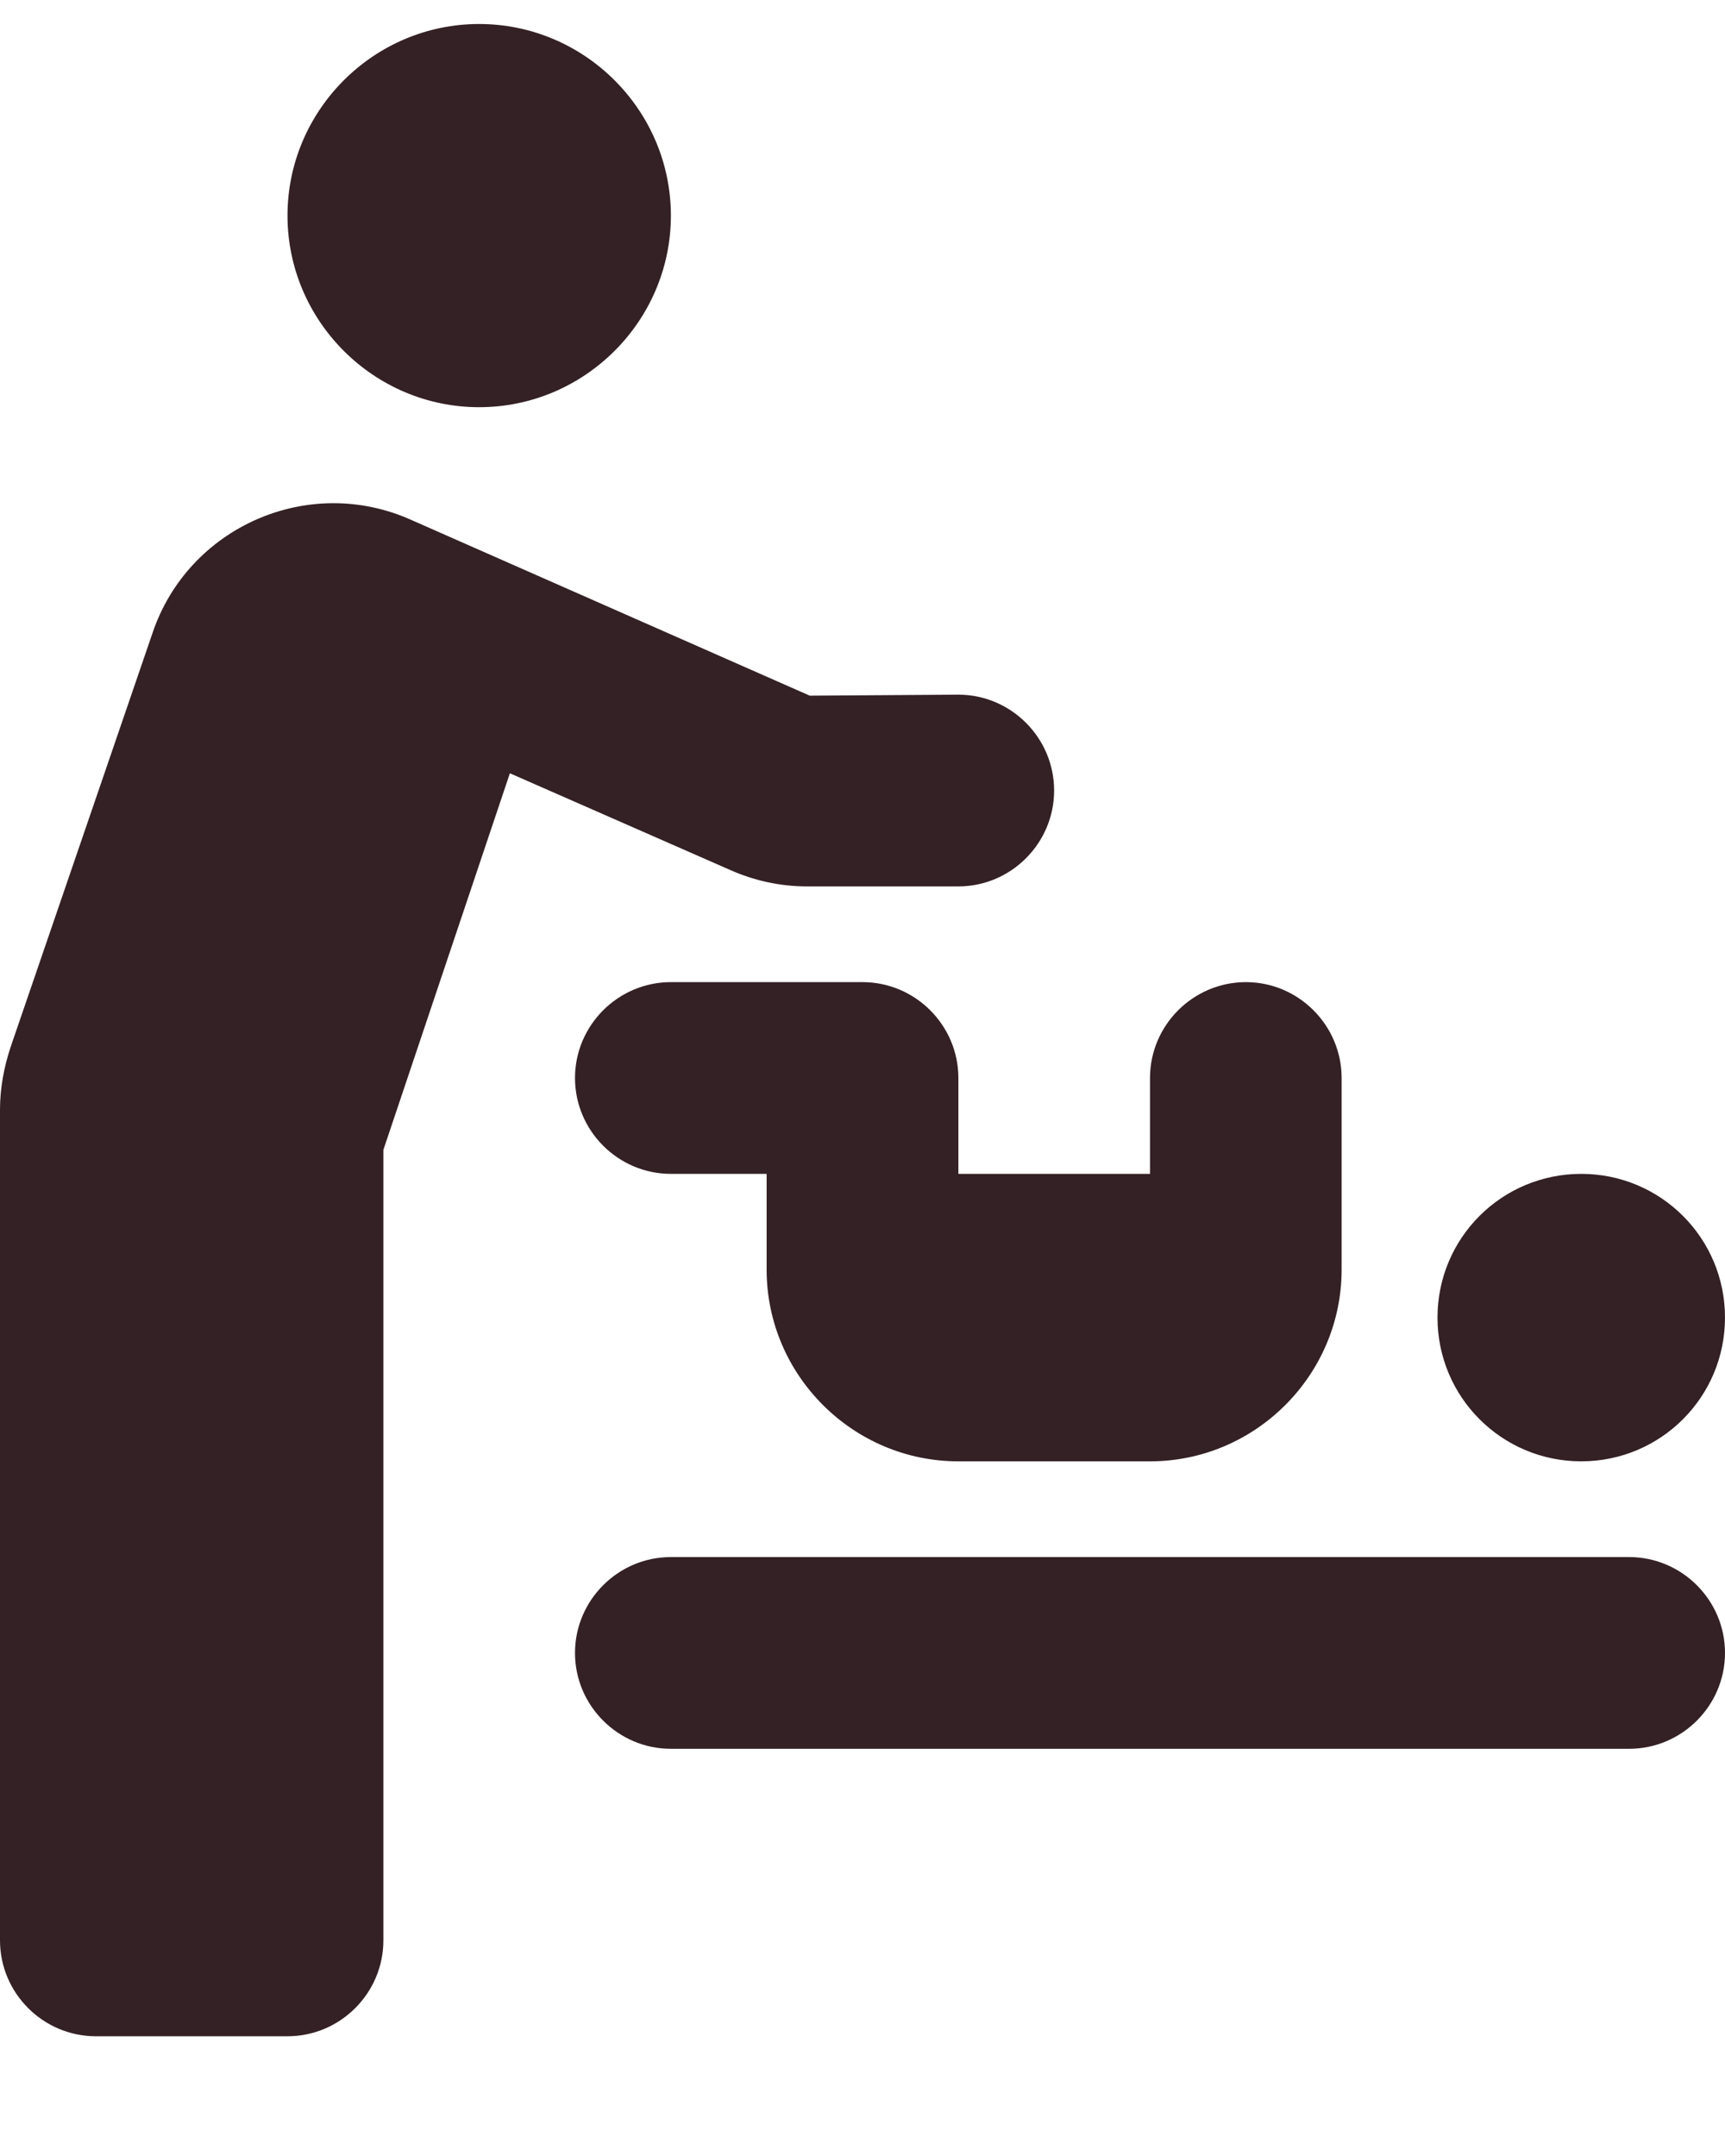 <svg width="12" height="15" viewBox="0 0 12 15" fill="none" xmlns="http://www.w3.org/2000/svg">
<path d="M7.333 5.5C7.333 5.867 7.033 6.167 6.667 6.167H5.613C5.427 6.167 5.247 6.127 5.08 6.053L3.547 5.38L2.667 8V13.5C2.667 13.867 2.367 14.167 2 14.167H0.667C0.3 14.167 0 13.867 0 13.5V7.72C0 7.573 0.027 7.427 0.073 7.287L1.06 4.407C1.307 3.667 2.147 3.293 2.867 3.62L5.633 4.84L6.667 4.833C7.033 4.833 7.333 5.133 7.333 5.5ZM3.333 0.167C2.6 0.167 2 0.767 2 1.5C2 2.233 2.6 2.833 3.333 2.833C4.067 2.833 4.667 2.233 4.667 1.5C4.667 0.767 4.067 0.167 3.333 0.167ZM4.667 12.167H11.333C11.7 12.167 12 11.867 12 11.5C12 11.133 11.7 10.833 11.333 10.833H4.667C4.3 10.833 4 11.133 4 11.5C4 11.867 4.3 12.167 4.667 12.167ZM11 10.167C11.553 10.167 12 9.72 12 9.167C12 8.613 11.553 8.167 11 8.167C10.447 8.167 10 8.613 10 9.167C10 9.72 10.447 10.167 11 10.167ZM6.667 7.5C6.667 7.133 6.367 6.833 6 6.833H4.667C4.3 6.833 4 7.133 4 7.5C4 7.867 4.3 8.167 4.667 8.167H5.333V8.833C5.333 9.567 5.933 10.167 6.667 10.167H8C8.733 10.167 9.333 9.567 9.333 8.833V7.5C9.333 7.133 9.033 6.833 8.667 6.833C8.3 6.833 8 7.133 8 7.5V8.167H6.667V7.5Z" fill="#342125"/>
</svg>
